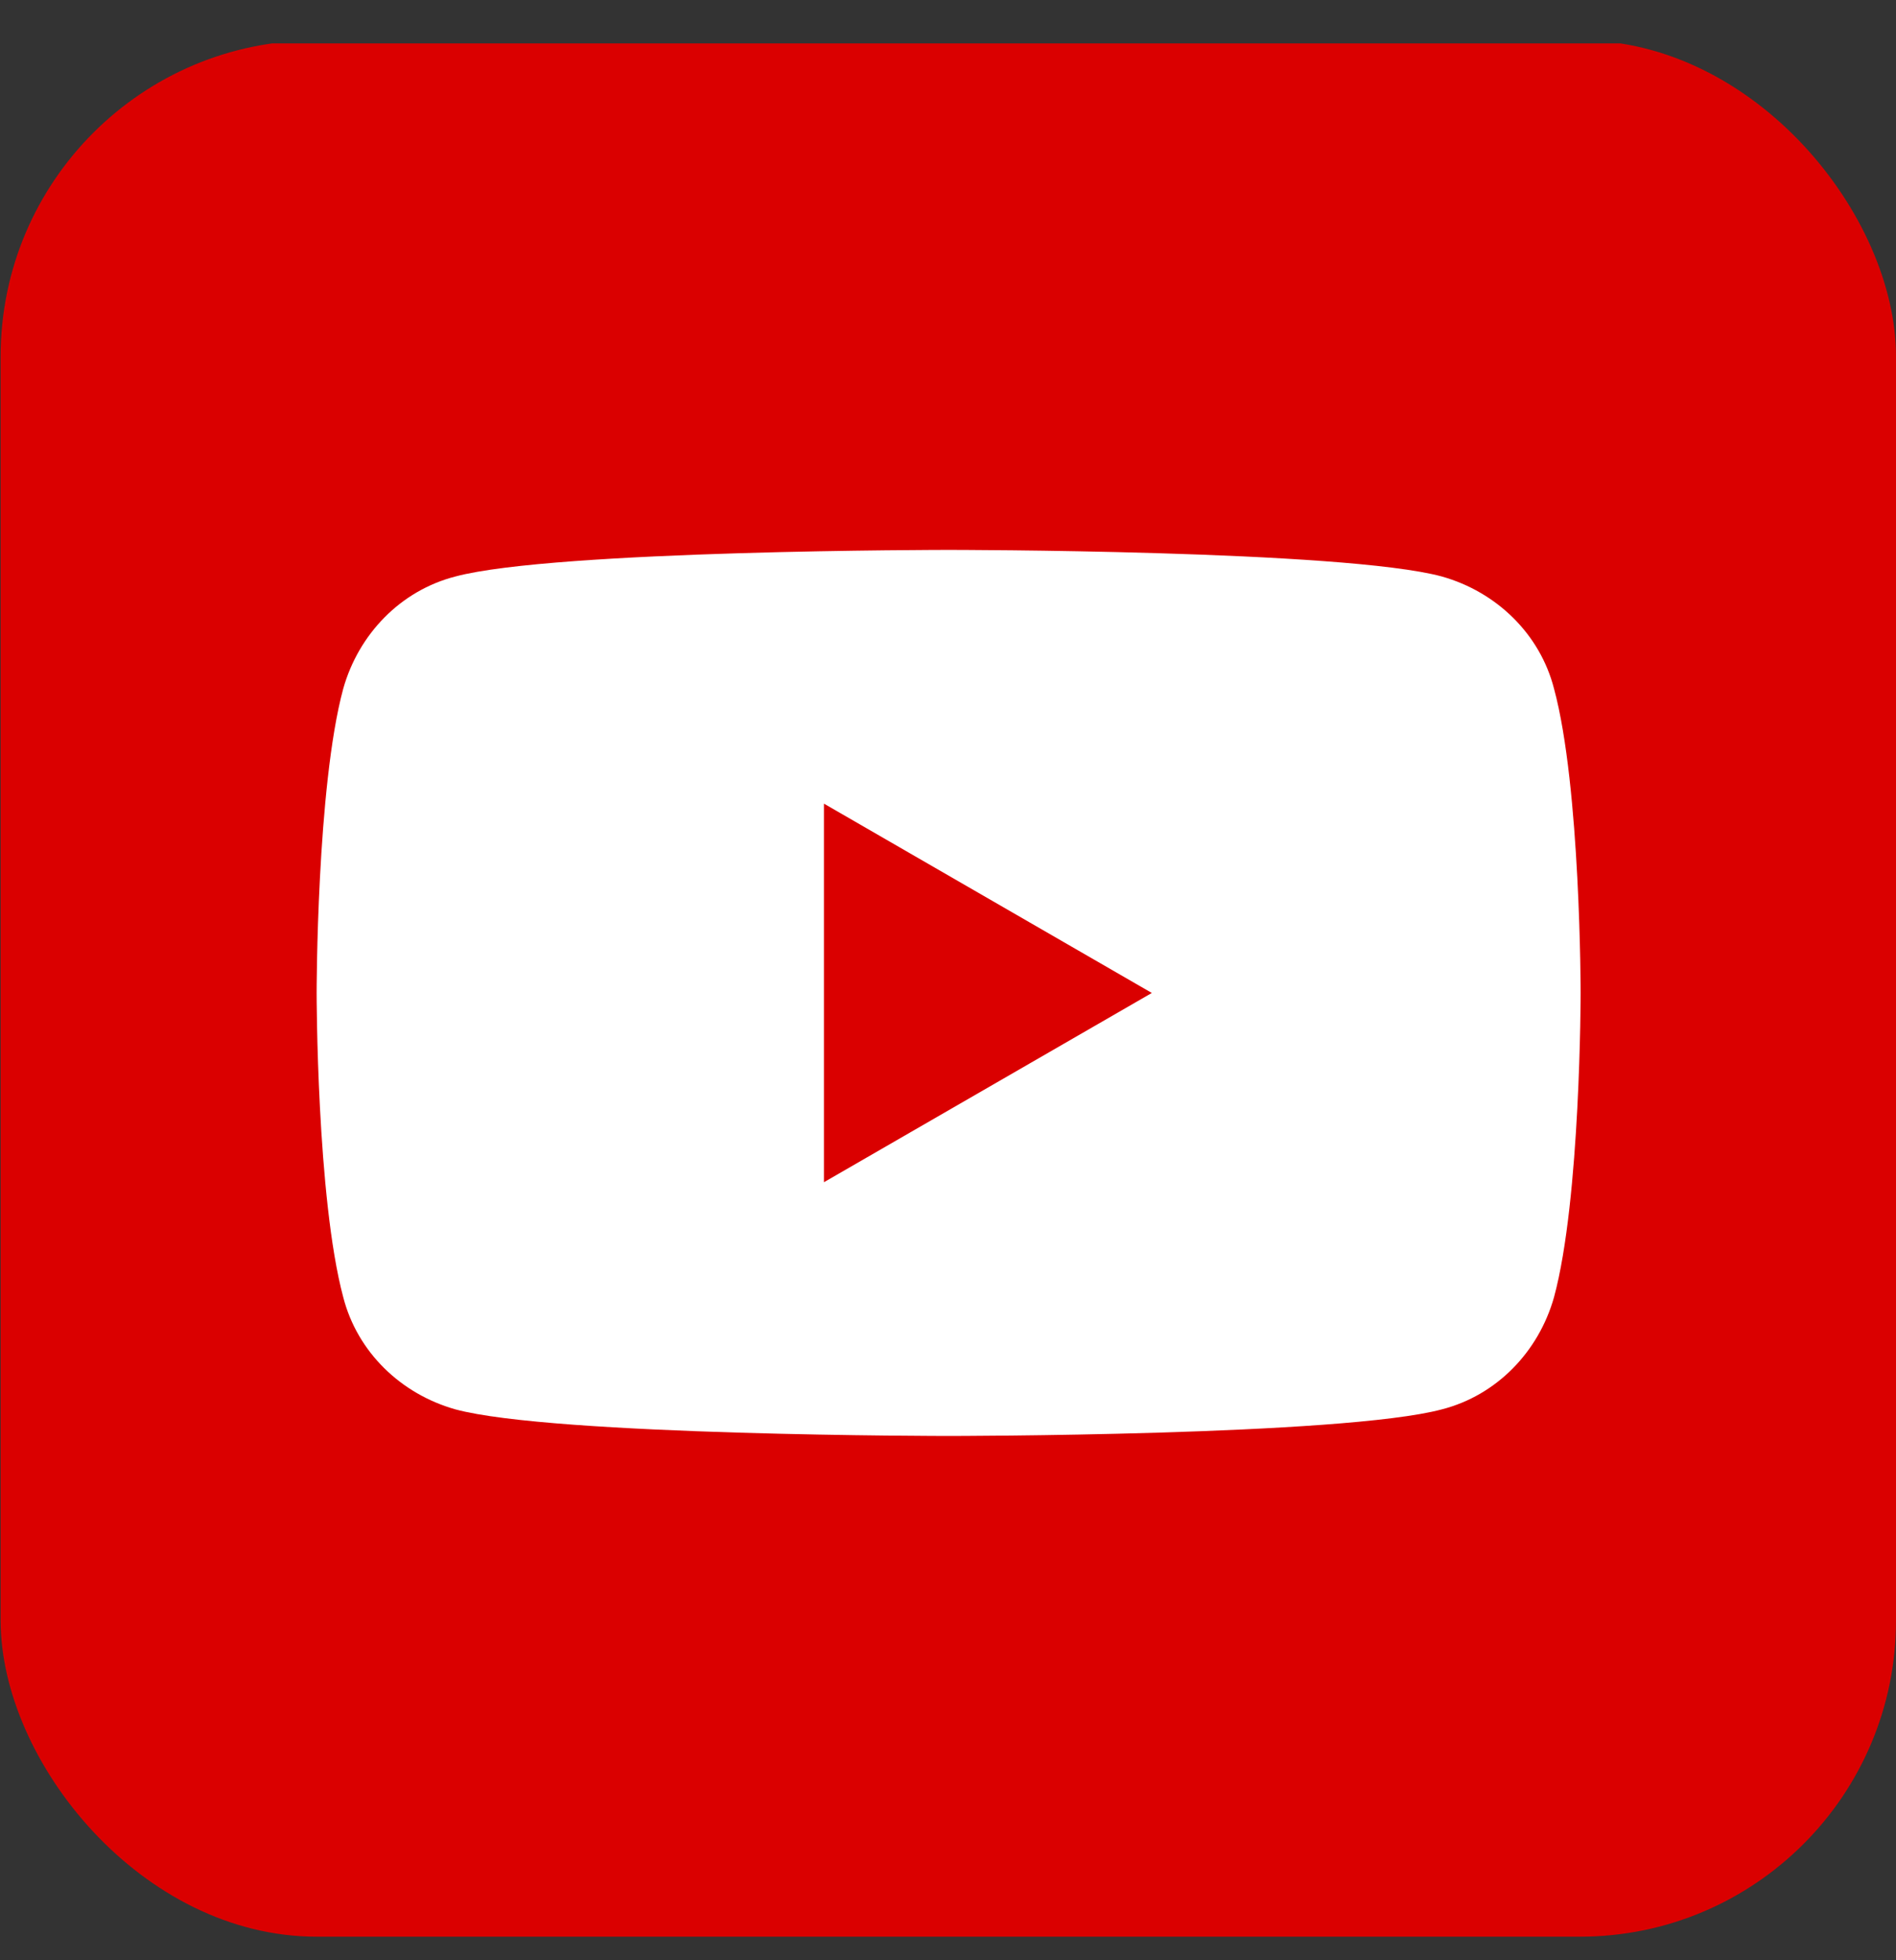 <svg width="30" height="31" viewBox="0 0 30 31" fill="none" xmlns="http://www.w3.org/2000/svg">
<rect x="0" y="0" width="30" height="31" fill="#333333" stroke="none"/>
<g clip-path="url(#clip0_1079_6327)">
<path d="M30 0.686H0.01V30.676H30V0.686Z" fill="#DA0000"/>
<path d="M24.589 10.891C24.367 10.026 23.68 9.361 22.815 9.117C21.263 8.696 15.01 8.696 15.01 8.696C15.01 8.696 8.779 8.696 7.205 9.117C6.34 9.339 5.675 10.026 5.431 10.891C5.01 12.443 5.01 15.703 5.01 15.703C5.01 15.703 5.01 18.94 5.431 20.514C5.653 21.379 6.34 22.044 7.205 22.288C8.757 22.709 15.01 22.709 15.01 22.709C15.01 22.709 21.241 22.709 22.815 22.288C23.68 22.066 24.345 21.379 24.589 20.514C25.01 18.962 25.01 15.703 25.01 15.703C25.01 15.703 25.01 12.443 24.589 10.891ZM13.037 18.696V12.709L18.225 15.703L13.037 18.696Z" fill="white"/>
</g>
<defs>
<clipPath id="clip0_1079_6327">
<rect x="0.01" y="0.637" width="29.99" height="29.99" rx="5" fill="white"/>
</clipPath>
</defs>
</svg>
